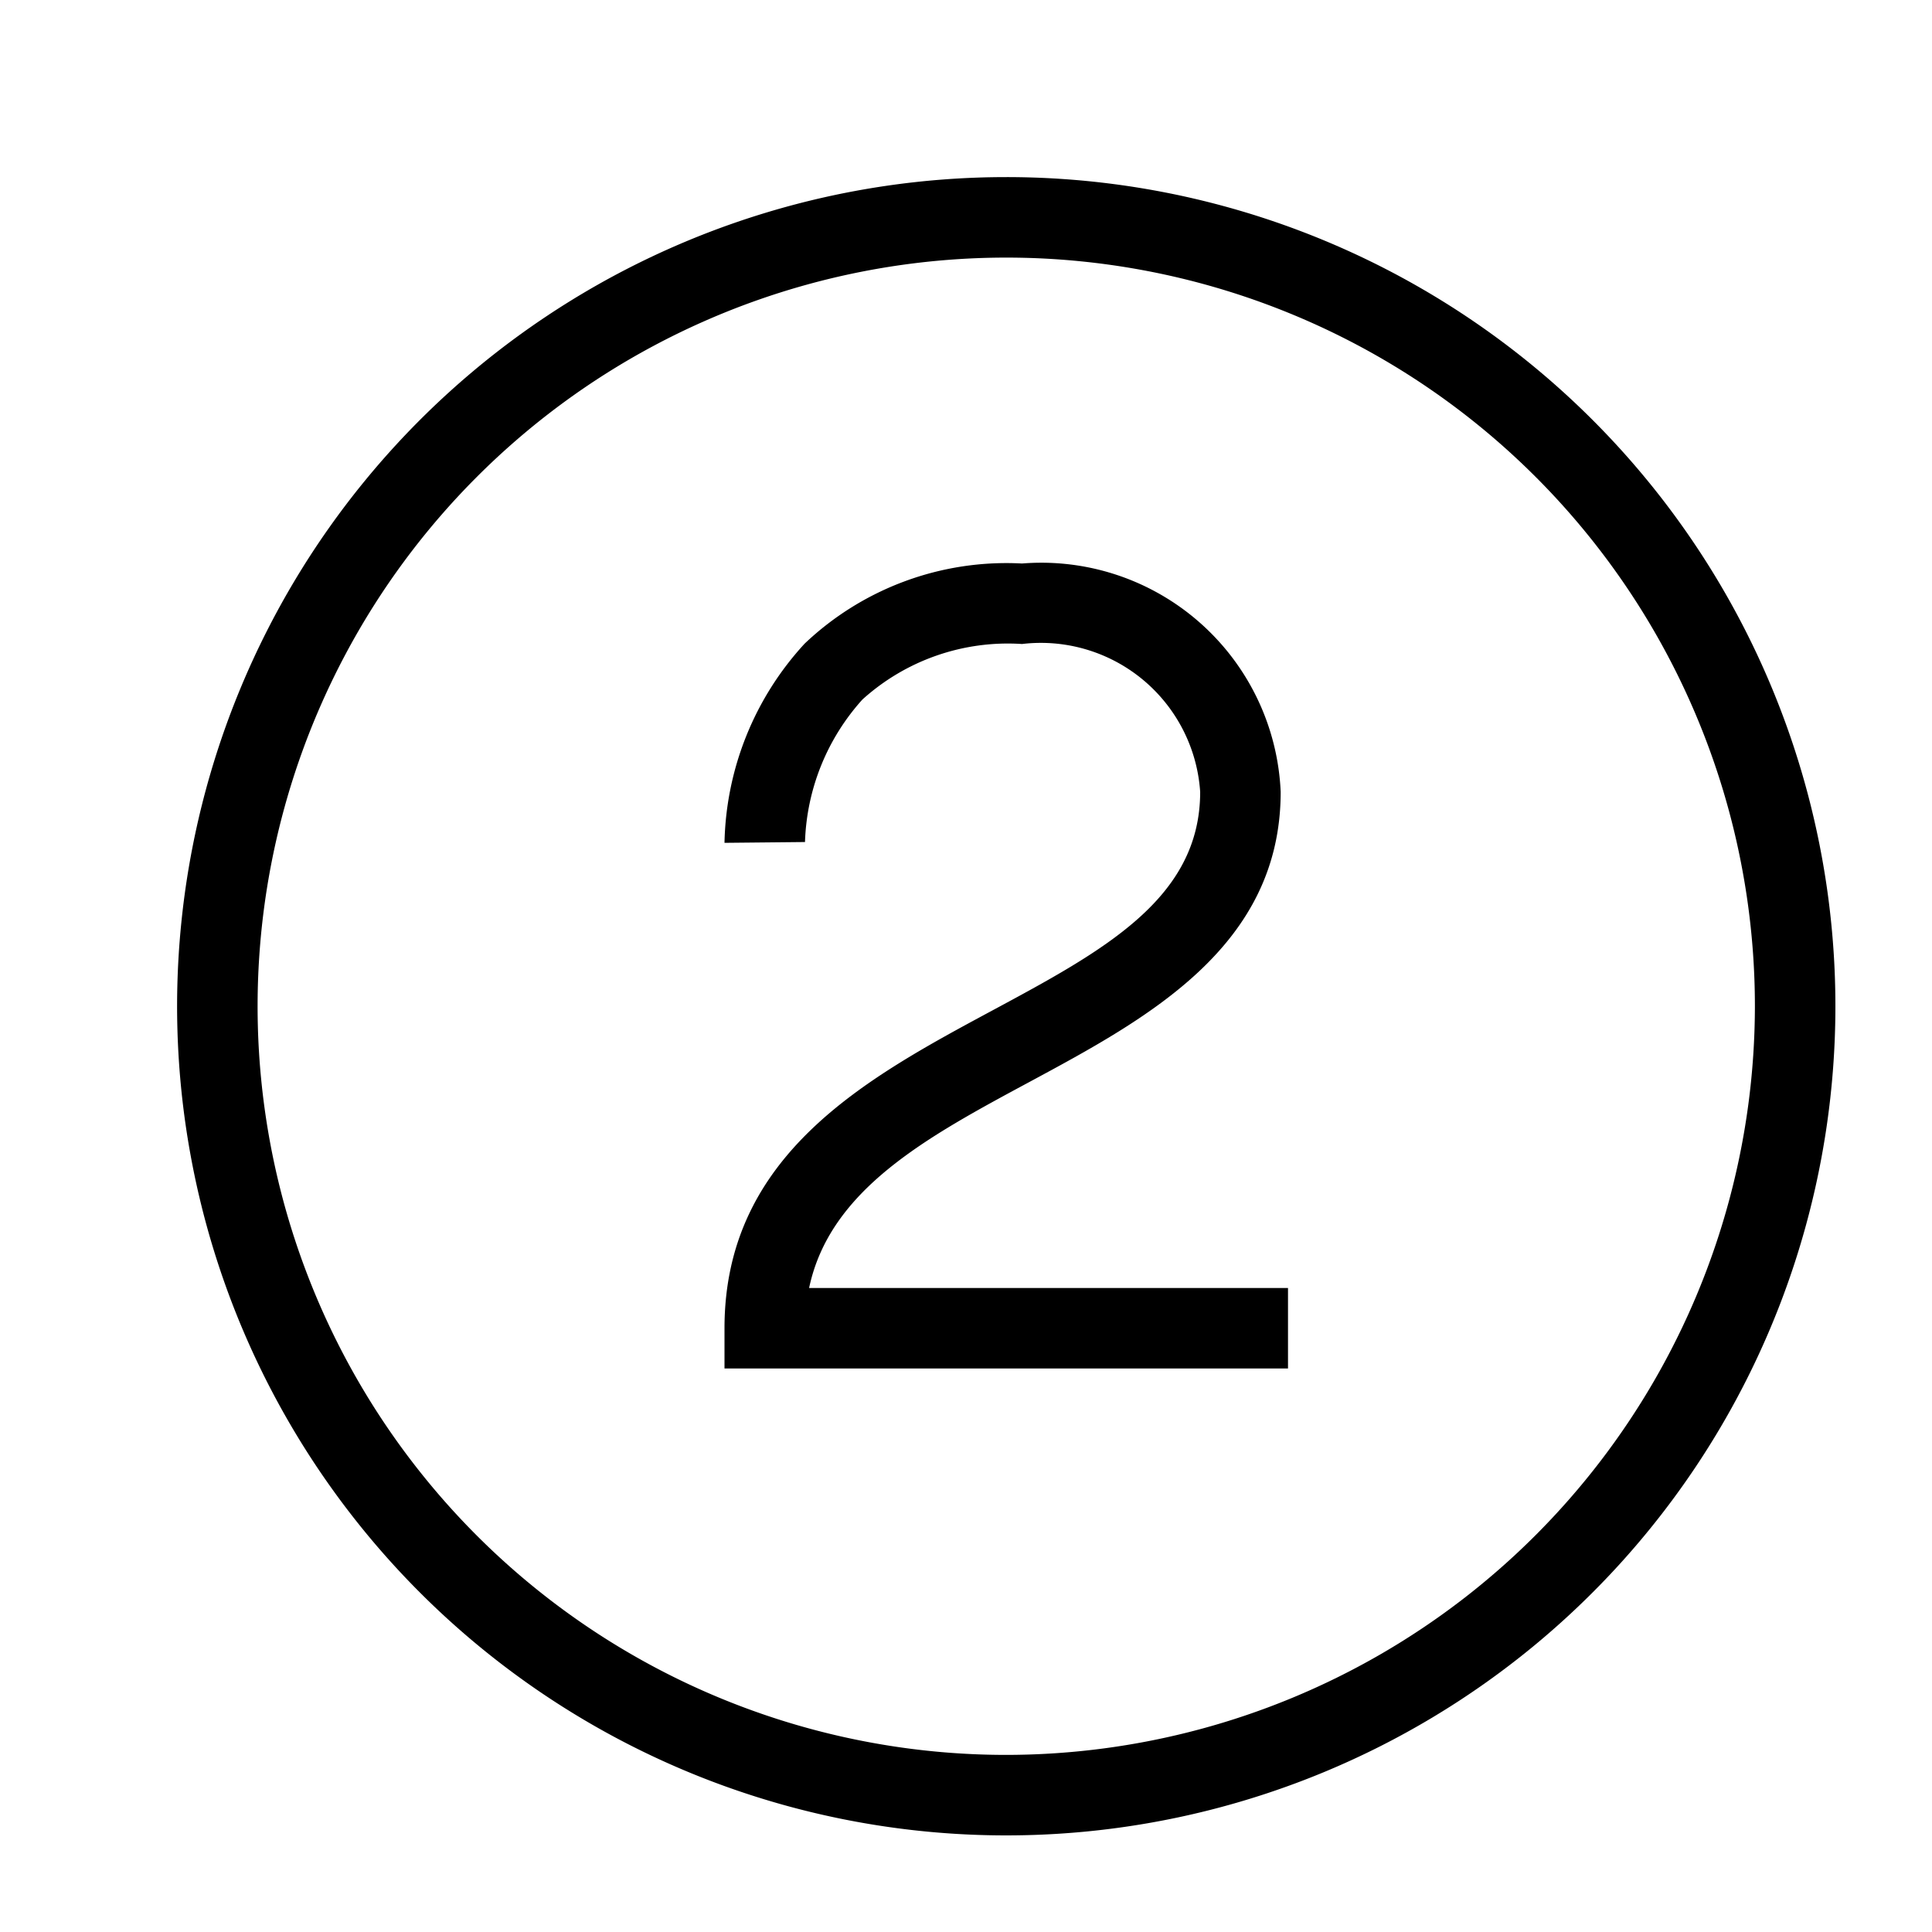 <?xml version="1.0" encoding="utf-8"?>
<svg width="800px" height="800px" viewBox="0 0 24 24" xmlns="http://www.w3.org/2000/svg"><path d="M12.5 2.2a10.3 10.3 0 1 0 10.3 10.3A10.299 10.299 0 0 0 12.5 2.2zm0 19.6a9.3 9.3 0 1 1 9.3-9.3 9.31 9.31 0 0 1-9.3 9.3zM16 17H9v-.5c0-2.157 1.762-3.105 3.317-3.942 1.391-.748 2.592-1.394 2.592-2.721A1.983 1.983 0 0 0 12.696 8a2.692 2.692 0 0 0-1.983.69A2.772 2.772 0 0 0 10 10.46l-1 .01a3.76 3.76 0 0 1 .996-2.475 3.64 3.64 0 0 1 2.7-.995 2.976 2.976 0 0 1 3.213 2.837c0 1.924-1.657 2.815-3.118 3.602-1.273.685-2.482 1.335-2.74 2.561H16z"/><path fill="none" d="M0 0h24v24H0z"/></svg>